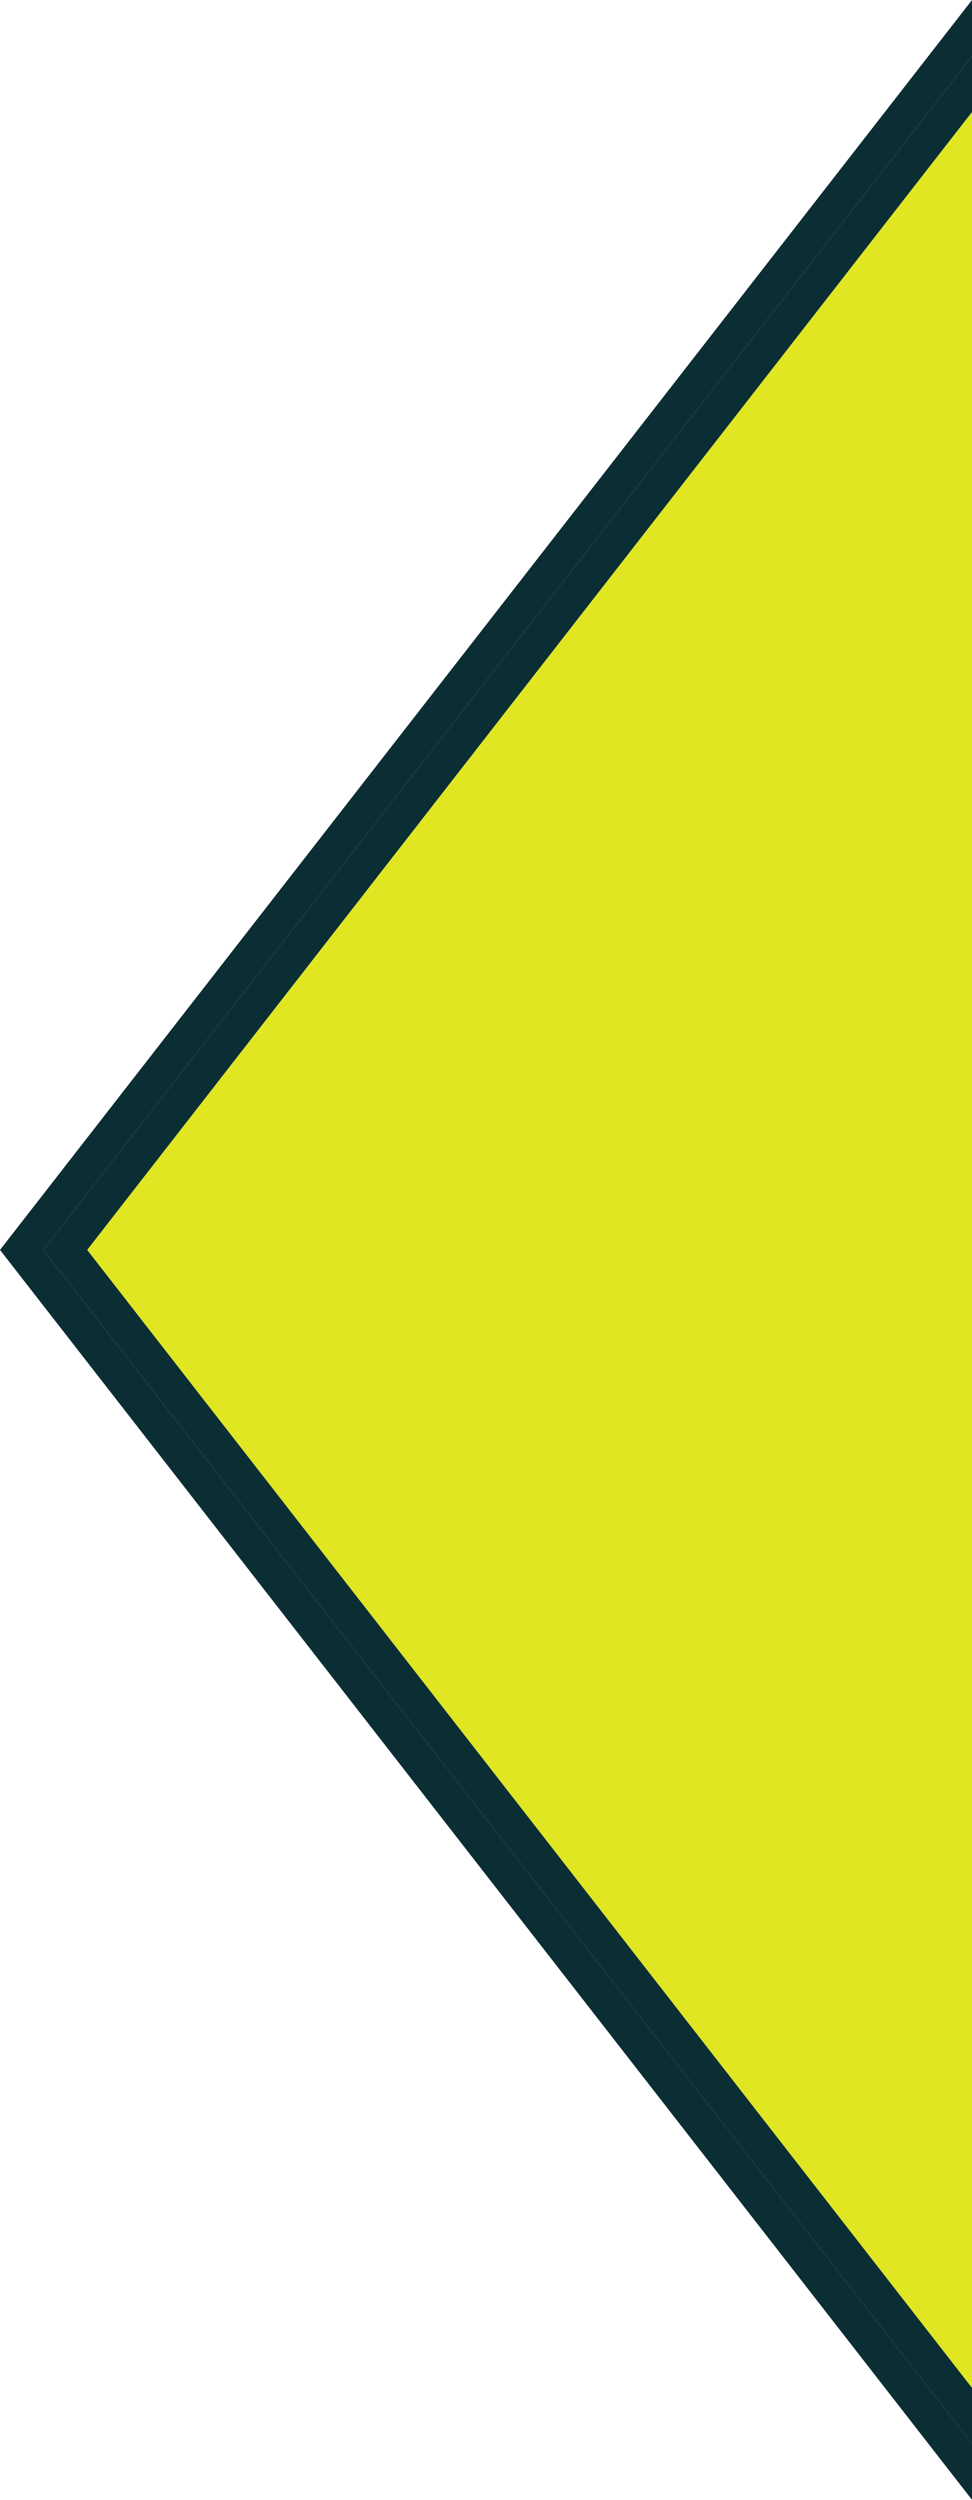<svg width="42" height="108" viewBox="0 0 42 108" fill="none" xmlns="http://www.w3.org/2000/svg">
<g clip-path="url(#clip0_229_182)">
<path d="M3.767 54L42 103.163V4.836L3.767 54Z" fill="#E0E621"/>
<path d="M22.69 80.741L1.876 54L22.69 27.244L42 2.426V0L0 54L42 108V105.574L22.69 80.741Z" fill="#0B2E34"/>
<path d="M1.876 54L22.69 80.741L42 105.575V103.164L3.767 54L42 4.837V2.426L22.69 27.244L1.876 54Z" fill="#0B2E34"/>
</g>
<defs>
<clipPath id="clip0_229_182">
<rect width="42" height="108" fill="white"/>
</clipPath>
</defs>
</svg>
